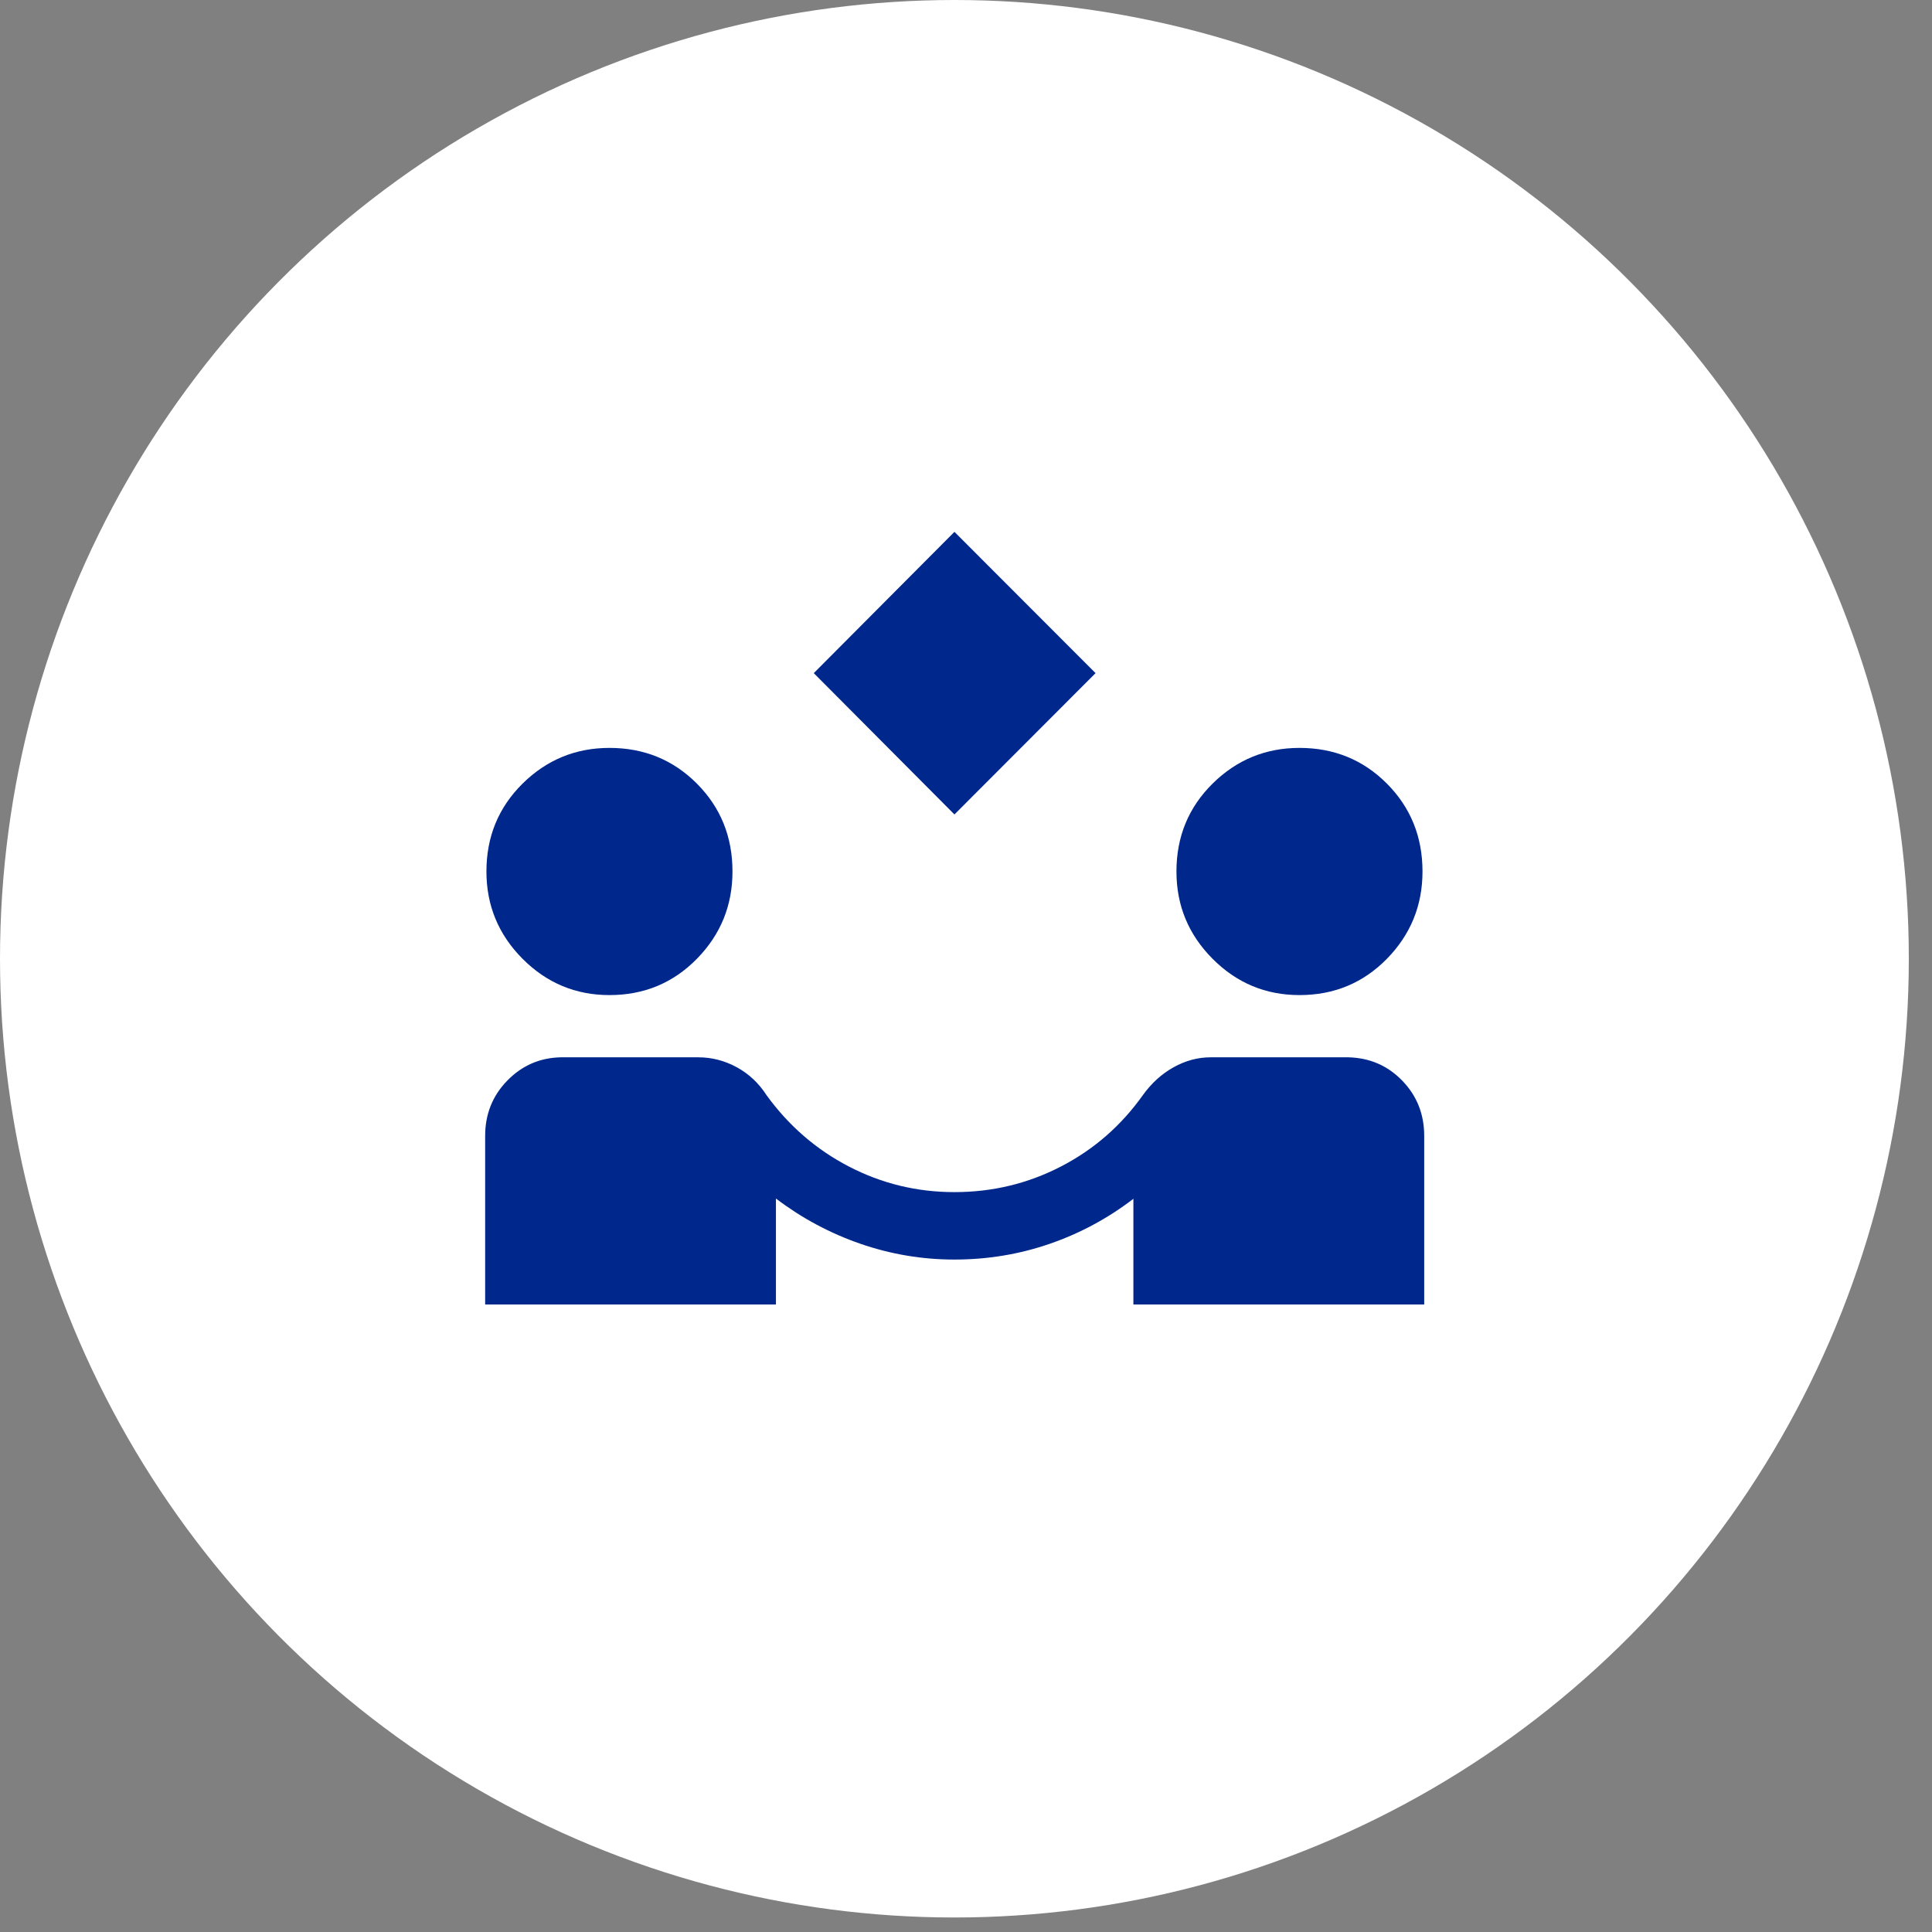 <?xml version="1.0" encoding="utf-8"?>
<svg xmlns="http://www.w3.org/2000/svg" fill="none" height="100%" overflow="visible" preserveAspectRatio="none" style="display: block;" viewBox="0 0 53 53" width="100%">
<rect x="0" y="0" width="53" height="53" fill="#808080" stroke="none"/>
<g id="Group 634059">
<ellipse cx="26.182" cy="26.301" fill="white" id="Ellipse 47" rx="26.182" ry="26.301"/>
<g id="partner_exchange">
<mask height="31" id="mask0_0_21370" maskUnits="userSpaceOnUse" style="mask-type:alpha" width="30" x="11" y="11">
<rect fill="#D9D9D9" height="29.588" id="Bounding box" width="29.455" x="11.457" y="11.508"/>
</mask>
<g mask="url(#mask0_0_21370)">
<path d="M26.183 22.343L22.324 18.466L26.183 14.59L30.054 18.466L26.183 22.343ZM13.309 35.785V31.162C13.309 30.566 13.51 30.062 13.912 29.648C14.313 29.235 14.801 29.02 15.373 29.005H19.157C19.527 29.005 19.878 29.096 20.211 29.277C20.544 29.459 20.814 29.713 21.024 30.038C21.633 30.879 22.387 31.534 23.288 32.001C24.189 32.469 25.154 32.703 26.183 32.703C27.225 32.703 28.198 32.469 29.103 32.001C30.008 31.534 30.758 30.879 31.355 30.038C31.589 29.713 31.869 29.459 32.196 29.277C32.522 29.096 32.86 29.005 33.209 29.005H36.993C37.578 29.02 38.071 29.235 38.47 29.648C38.87 30.062 39.07 30.566 39.07 31.162V35.785H31.092V32.886C30.392 33.423 29.626 33.835 28.794 34.122C27.961 34.409 27.091 34.553 26.183 34.553C25.296 34.553 24.435 34.408 23.6 34.119C22.765 33.83 21.994 33.416 21.286 32.879V35.785H13.309ZM16.719 27.298C15.791 27.298 14.996 26.966 14.335 26.302C13.674 25.638 13.344 24.84 13.344 23.907C13.344 22.954 13.674 22.151 14.335 21.497C14.996 20.844 15.791 20.517 16.719 20.517C17.668 20.517 18.467 20.844 19.118 21.497C19.769 22.151 20.094 22.954 20.094 23.907C20.094 24.84 19.769 25.638 19.118 26.302C18.467 26.966 17.668 27.298 16.719 27.298ZM35.648 27.298C34.719 27.298 33.925 26.966 33.264 26.302C32.603 25.638 32.273 24.84 32.273 23.907C32.273 22.954 32.603 22.151 33.264 21.497C33.925 20.844 34.719 20.517 35.648 20.517C36.596 20.517 37.396 20.844 38.047 21.497C38.697 22.151 39.023 22.954 39.023 23.907C39.023 24.84 38.697 25.638 38.047 26.302C37.396 26.966 36.596 27.298 35.648 27.298Z" fill="#00288C" id="partner_exchange_2"/>
</g>
</g>
</g>
</svg>